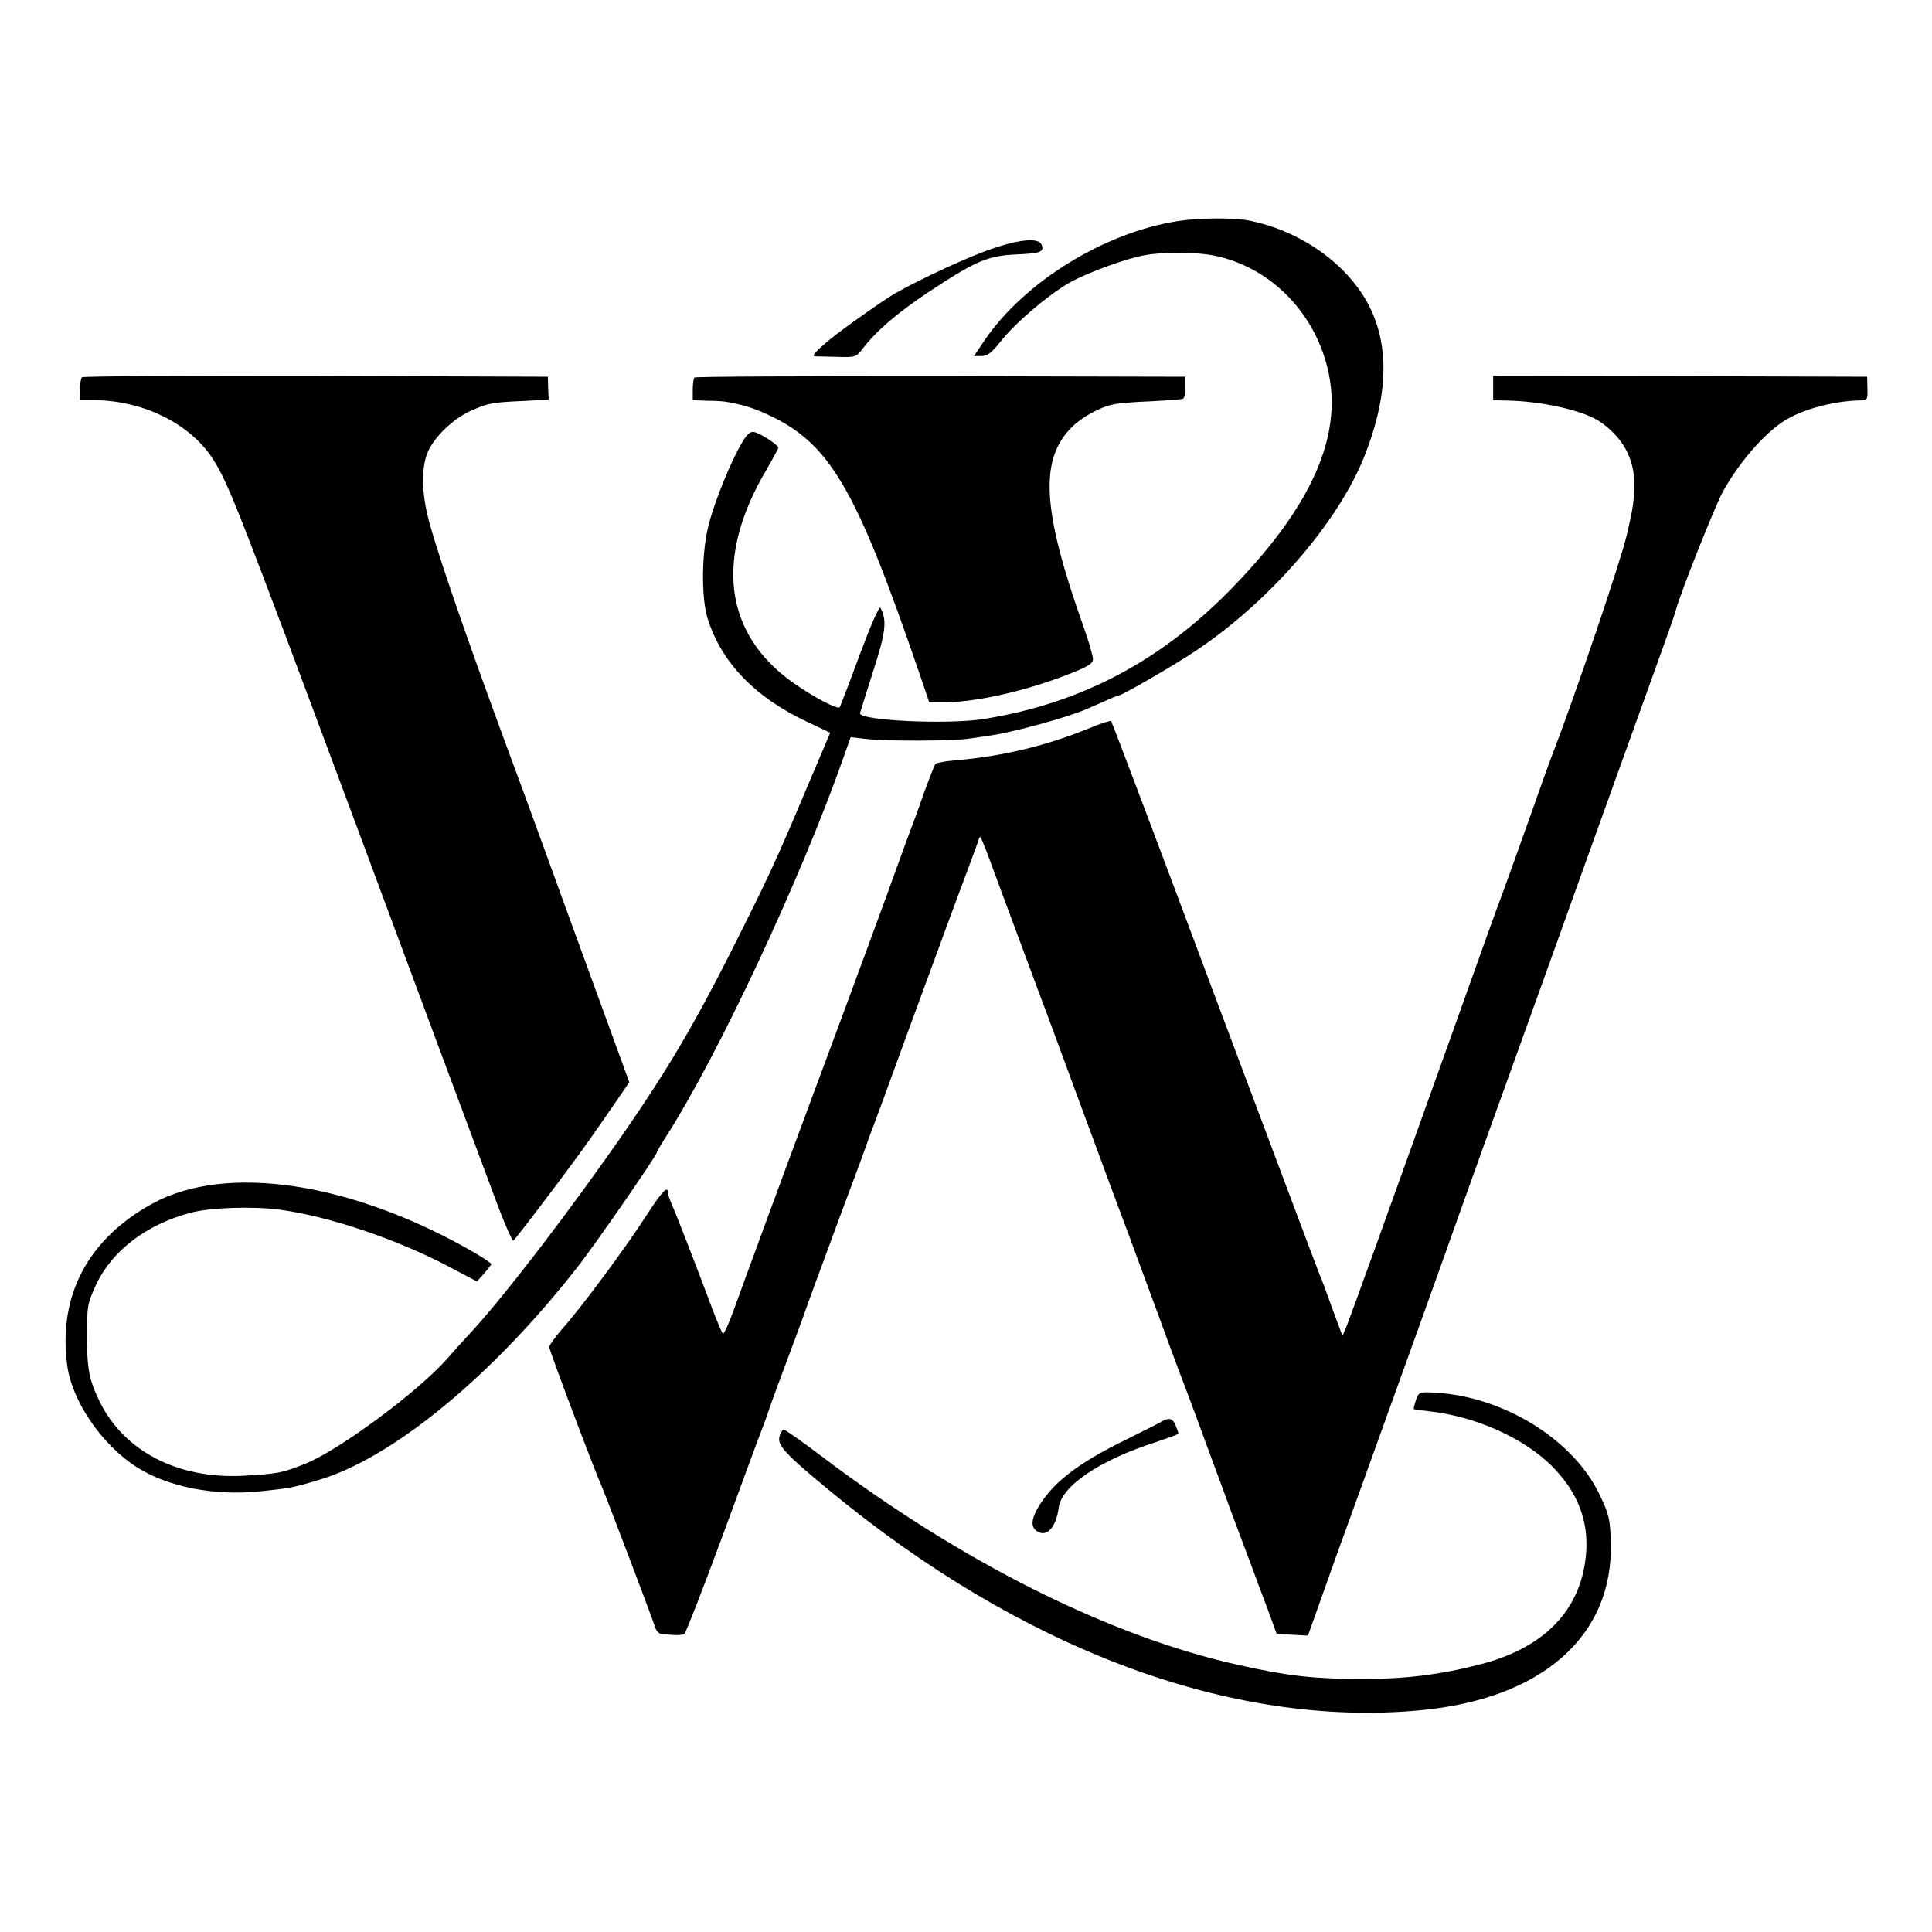 <?xml version="1.0" standalone="no"?>
<!DOCTYPE svg PUBLIC "-//W3C//DTD SVG 20010904//EN"
 "http://www.w3.org/TR/2001/REC-SVG-20010904/DTD/svg10.dtd">
<svg version="1.0" xmlns="http://www.w3.org/2000/svg"
 width="700pt" height="700pt" viewBox="0 0 700 700"
 preserveAspectRatio="xMidYMid meet">
<g transform="translate(0,700) scale(0.1,-0.1)"
fill="#000000" stroke="none">
<path d="M4268 6199 c-266 -41 -556 -220 -700 -431 l-39 -58 28 0 c22 1 37 13
67 51 51 66 175 172 253 216 66 36 202 86 269 98 70 13 187 12 253 -1 206 -42
370 -210 415 -426 48 -230 -61 -478 -339 -767 -260 -272 -554 -429 -910 -486
-130 -21 -453 -6 -449 21 1 5 23 74 48 153 46 142 50 184 26 229 -4 8 -35 -63
-75 -170 -37 -101 -70 -186 -72 -190 -6 -11 -97 37 -169 88 -251 178 -286 453
-97 772 24 41 43 77 43 80 0 9 -60 49 -85 56 -16 4 -26 -4 -46 -37 -39 -65
-97 -206 -120 -293 -27 -100 -29 -264 -6 -342 49 -161 173 -290 365 -379 l80
-38 -87 -205 c-110 -261 -140 -326 -276 -595 -131 -259 -227 -421 -378 -640
-189 -274 -437 -599 -563 -735 -28 -30 -66 -72 -83 -92 -103 -118 -390 -331
-514 -381 -85 -34 -101 -37 -227 -44 -236 -12 -431 89 -519 269 -39 80 -46
118 -46 248 0 98 3 110 33 175 58 124 183 219 343 261 70 19 226 24 323 11
178 -24 421 -106 608 -204 l106 -56 26 29 c14 16 26 31 26 34 0 3 -28 22 -62
42 -442 255 -898 324 -1166 177 -235 -129 -343 -336 -308 -589 18 -128 125
-285 252 -366 113 -72 282 -105 450 -87 104 11 112 12 203 39 272 78 640 382
951 783 69 90 280 395 280 406 0 2 15 29 34 58 188 294 486 930 641 1369 l27
77 62 -7 c73 -8 316 -7 369 2 20 3 54 8 75 11 80 11 281 66 347 95 88 39 114
50 118 50 12 0 204 111 281 163 266 178 512 462 608 700 96 241 94 437 -6 591
-85 131 -240 232 -406 266 -58 12 -183 11 -262 -1z"/>
<path d="M3595 6099 c-83 -28 -253 -106 -352 -162 -39 -22 -193 -131 -236
-167 -50 -41 -67 -60 -55 -61 7 0 44 -1 81 -2 66 -2 69 -1 93 30 49 64 122
127 237 204 171 113 214 132 317 137 91 4 104 9 94 35 -10 26 -76 21 -179 -14z"/>
<path d="M297 5633 c-4 -3 -7 -24 -7 -45 l0 -38 53 0 c175 -1 345 -85 427
-211 58 -90 91 -175 519 -1324 165 -444 438 -1179 503 -1352 33 -90 64 -161
68 -158 9 6 227 294 279 370 20 28 60 86 89 128 l52 76 -136 373 c-75 205
-153 420 -174 478 -21 58 -54 148 -73 200 -179 481 -297 818 -340 972 -34 121
-32 227 5 283 33 53 91 103 145 127 61 27 75 30 185 35 l96 5 -2 42 -1 41
-841 3 c-462 1 -844 -1 -847 -5z"/>
<path d="M2516 5632 c-3 -3 -6 -23 -6 -44 l0 -38 53 -2 c28 0 57 -2 62 -3 52
-8 96 -20 143 -41 237 -105 329 -260 565 -949 l34 -100 44 0 c115 -1 293 38
447 97 84 32 102 43 102 60 0 11 -15 64 -34 117 -150 421 -161 605 -43 723 37
37 102 73 152 83 17 4 77 9 135 11 58 3 110 7 115 9 6 1 11 20 10 41 l0 39
-887 2 c-487 0 -889 -1 -892 -5z"/>
<path d="M5410 5594 l0 -44 38 -1 c133 -1 284 -35 346 -75 84 -56 128 -135
127 -228 -1 -65 -3 -81 -27 -185 -23 -98 -190 -589 -268 -791 -8 -19 -44 -120
-81 -225 -37 -104 -80 -224 -95 -265 -16 -41 -97 -266 -180 -500 -255 -713
-378 -1053 -392 -1088 l-14 -32 -38 102 c-20 57 -41 112 -46 123 -5 11 -175
465 -379 1008 -203 544 -372 991 -375 994 -3 3 -38 -8 -78 -25 -154 -63 -312
-102 -488 -117 -36 -3 -68 -9 -71 -13 -3 -4 -22 -52 -42 -107 -19 -55 -47
-131 -62 -170 -14 -38 -32 -88 -40 -110 -11 -33 -169 -462 -308 -835 -89 -239
-242 -655 -275 -747 -20 -56 -39 -99 -43 -95 -4 4 -21 45 -39 92 -60 161 -132
345 -146 377 -8 17 -14 36 -14 42 0 27 -22 4 -80 -86 -74 -115 -238 -336 -304
-409 -25 -29 -46 -58 -46 -65 0 -11 164 -447 190 -504 12 -27 186 -484 194
-512 4 -13 15 -23 24 -24 9 0 30 -2 45 -3 15 -1 32 1 37 4 4 3 66 160 136 350
70 190 135 368 146 395 11 28 25 68 32 90 8 22 35 96 61 165 26 69 53 143 61
165 7 22 61 168 119 325 59 157 108 290 109 295 2 6 6 17 9 25 4 8 70 188 147
400 78 212 150 408 160 435 45 120 79 211 85 230 8 23 0 40 98 -225 72 -193
99 -266 132 -355 13 -33 63 -170 113 -305 50 -135 140 -380 202 -545 61 -165
129 -349 151 -410 22 -60 45 -120 50 -133 5 -13 25 -67 45 -120 19 -53 44
-119 54 -147 10 -27 42 -113 70 -190 29 -77 62 -167 75 -200 12 -33 37 -100
56 -150 18 -49 33 -91 34 -93 1 -1 27 -4 58 -5 l56 -3 52 146 c28 80 67 188
86 240 19 52 45 124 58 160 13 36 41 115 63 175 71 197 244 677 287 800 56
157 111 310 230 640 125 347 173 481 228 635 40 112 174 483 279 775 22 61 45
126 50 145 21 74 141 374 170 428 64 116 167 231 245 270 68 35 161 58 244 61
36 1 36 1 35 44 l-1 42 -677 2 -678 1 0 -44z"/>
<path d="M5130 1927 c-5 -17 -9 -31 -8 -32 2 -2 26 -5 53 -8 168 -18 342 -95
446 -197 96 -96 137 -202 125 -326 -19 -199 -152 -335 -382 -394 -146 -38
-276 -54 -434 -53 -167 0 -261 10 -440 50 -465 102 -1007 373 -1515 758 -69
52 -130 95 -135 95 -5 0 -13 -12 -16 -26 -8 -30 23 -64 176 -190 700 -580
1460 -864 2142 -801 445 40 706 270 694 612 -2 82 -7 100 -41 171 -95 198
-346 353 -592 368 -61 3 -62 3 -73 -27z"/>
<path d="M4210 1850 c-8 -5 -65 -34 -126 -64 -170 -83 -260 -150 -315 -235
-34 -53 -37 -86 -8 -101 34 -19 66 19 75 88 10 78 149 172 352 237 45 15 82
29 82 30 0 2 -4 15 -10 29 -10 27 -24 31 -50 16z"/>
</g>
</svg>
